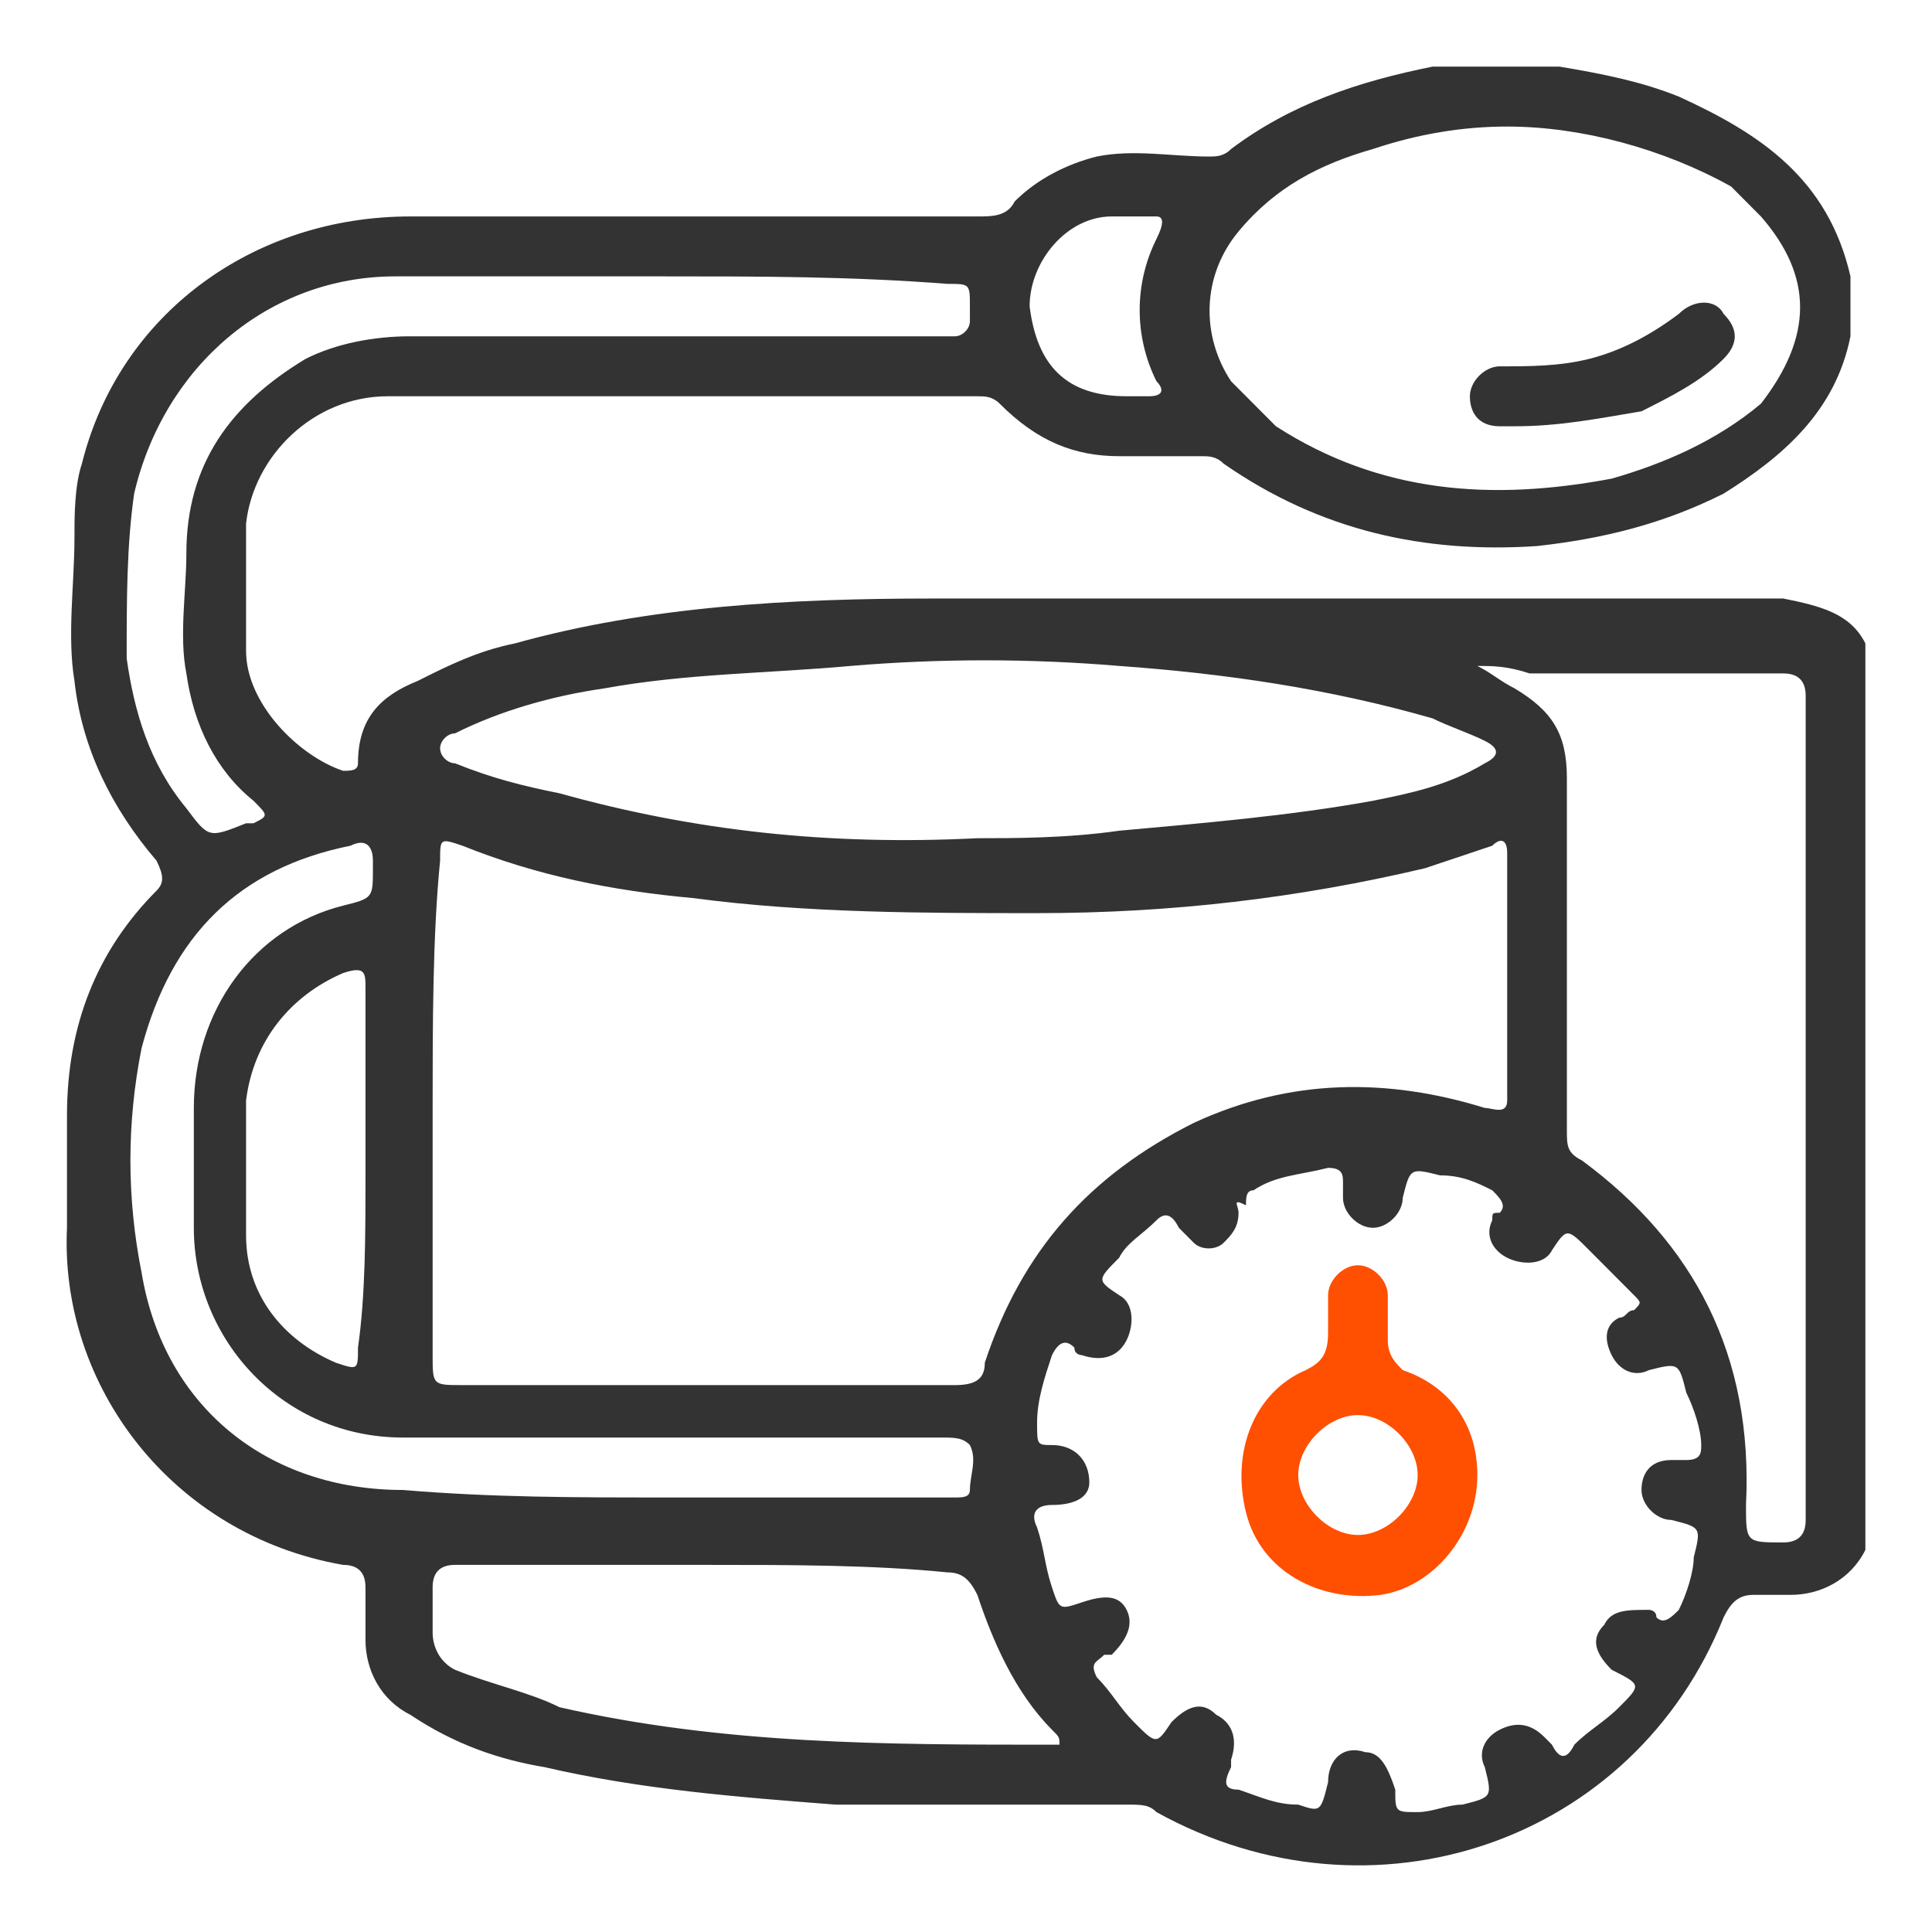 <svg width="58" height="58" viewBox="0 0 58 58" fill="none" xmlns="http://www.w3.org/2000/svg">
<path d="M56 19.317C56 28.313 56 37.534 56 46.529C55.552 47.429 54.656 47.879 53.76 47.879C53.312 47.879 52.864 47.879 52.64 47.879C52.192 47.879 51.968 48.104 51.744 48.554C49.055 55.3 41.215 57.999 34.718 54.401C34.494 54.176 34.27 54.176 33.822 54.176C32.926 54.176 32.254 54.176 31.358 54.176C29.341 54.176 27.101 54.176 25.085 54.176C22.173 53.951 19.26 53.726 16.348 53.051C15.004 52.827 13.66 52.377 12.316 51.477C11.419 51.028 10.972 50.128 10.972 49.228C10.972 48.779 10.972 48.104 10.972 47.654C10.972 47.204 10.747 46.979 10.299 46.979C5.147 46.08 1.787 41.582 2.011 36.859C2.011 35.734 2.011 34.61 2.011 33.486C2.011 30.787 2.907 28.538 4.699 26.739C4.923 26.514 4.923 26.289 4.699 25.839C3.355 24.265 2.459 22.466 2.235 20.442C2.011 19.092 2.235 17.518 2.235 16.169C2.235 15.494 2.235 14.594 2.459 13.919C3.579 9.422 7.611 6.498 12.316 6.498C17.916 6.498 23.741 6.498 29.341 6.498C29.789 6.498 30.237 6.498 30.461 6.048C31.134 5.373 32.03 4.924 32.926 4.699C34.046 4.474 35.166 4.699 36.286 4.699C36.51 4.699 36.734 4.699 36.958 4.474C38.75 3.124 40.767 2.45 43.007 2C44.351 2 45.695 2 46.815 2C48.159 2.225 49.279 2.45 50.399 2.9C52.864 4.024 54.88 5.373 55.552 8.297C55.552 8.972 55.552 9.646 55.552 10.096C55.104 12.345 53.536 13.695 51.744 14.819C49.951 15.719 48.159 16.169 46.143 16.393C42.783 16.618 39.646 15.944 36.734 13.919C36.51 13.695 36.286 13.695 36.062 13.695C35.166 13.695 34.27 13.695 33.598 13.695C32.254 13.695 31.134 13.245 30.013 12.12C29.789 11.896 29.565 11.896 29.341 11.896C23.517 11.896 17.692 11.896 11.643 11.896C9.403 11.896 7.611 13.695 7.387 15.719C7.387 17.068 7.387 18.193 7.387 19.542C7.387 21.116 8.955 22.691 10.299 23.14C10.523 23.14 10.747 23.14 10.747 22.915C10.747 21.566 11.419 20.891 12.54 20.442C13.436 19.992 14.332 19.542 15.452 19.317C19.484 18.193 23.741 17.968 27.997 17.968C36.51 17.968 45.023 17.968 53.536 17.968C54.656 18.193 55.552 18.418 56 19.317ZM12.988 33.261C12.988 35.734 12.988 38.208 12.988 40.682C12.988 41.582 12.988 41.582 13.884 41.582C18.812 41.582 23.741 41.582 28.669 41.582C29.341 41.582 29.565 41.357 29.565 40.907C30.686 37.534 32.702 35.285 35.838 33.71C38.75 32.361 41.663 32.361 44.575 33.261C44.799 33.261 45.247 33.486 45.247 33.036C45.247 30.562 45.247 28.088 45.247 25.614C45.247 25.164 45.023 25.164 44.799 25.389C44.127 25.614 43.455 25.839 42.783 26.064C38.974 26.963 35.166 27.413 31.134 27.413C27.773 27.413 24.189 27.413 20.828 26.963C18.364 26.739 16.124 26.289 13.884 25.389C13.212 25.164 13.212 25.164 13.212 25.839C12.988 28.088 12.988 30.787 12.988 33.261ZM37.182 36.409C37.182 36.859 36.958 37.084 36.734 37.309C36.51 37.534 36.062 37.534 35.838 37.309C35.614 37.084 35.614 37.084 35.39 36.859C35.166 36.409 34.942 36.409 34.718 36.634C34.27 37.084 33.822 37.309 33.598 37.759C32.926 38.433 32.926 38.433 33.598 38.883C34.046 39.108 34.046 39.783 33.822 40.232C33.598 40.682 33.15 40.907 32.478 40.682C32.478 40.682 32.254 40.682 32.254 40.457C32.03 40.232 31.806 40.232 31.581 40.682C31.358 41.357 31.134 42.032 31.134 42.706C31.134 43.381 31.134 43.381 31.581 43.381C32.254 43.381 32.702 43.831 32.702 44.505C32.702 44.955 32.254 45.18 31.581 45.18C31.134 45.18 30.91 45.405 31.134 45.855C31.358 46.529 31.358 46.979 31.581 47.654C31.806 48.329 31.806 48.329 32.478 48.104C33.15 47.879 33.598 47.879 33.822 48.329C34.046 48.779 33.822 49.228 33.374 49.678C33.374 49.678 33.374 49.678 33.15 49.678C32.926 49.903 32.702 49.903 32.926 50.353C33.374 50.803 33.598 51.252 34.046 51.702C34.718 52.377 34.718 52.377 35.166 51.702C35.614 51.252 36.062 51.028 36.51 51.477C36.958 51.702 37.182 52.152 36.958 52.827V53.051C36.734 53.501 36.734 53.726 37.182 53.726C37.854 53.951 38.302 54.176 38.974 54.176C39.646 54.401 39.646 54.401 39.87 53.501C39.87 52.827 40.318 52.377 40.99 52.602C41.438 52.602 41.663 53.051 41.887 53.726C41.887 54.401 41.887 54.401 42.559 54.401C43.007 54.401 43.455 54.176 43.903 54.176C44.799 53.951 44.799 53.951 44.575 53.051C44.351 52.602 44.575 52.152 45.023 51.927C45.471 51.702 45.919 51.702 46.367 52.152L46.591 52.377C46.815 52.827 47.039 52.827 47.263 52.377C47.711 51.927 48.159 51.702 48.607 51.252C49.279 50.578 49.279 50.578 48.383 50.128C47.935 49.678 47.711 49.228 48.159 48.779C48.383 48.329 48.831 48.329 49.503 48.329C49.503 48.329 49.727 48.329 49.727 48.554C49.951 48.779 50.175 48.554 50.399 48.329C50.623 47.879 50.847 47.204 50.847 46.754C51.072 45.855 51.072 45.855 50.175 45.63C49.727 45.63 49.279 45.18 49.279 44.73C49.279 44.281 49.503 43.831 50.175 43.831C50.399 43.831 50.399 43.831 50.623 43.831C51.072 43.831 51.072 43.606 51.072 43.381C51.072 42.931 50.847 42.257 50.623 41.807C50.399 40.907 50.399 40.907 49.503 41.132C49.055 41.357 48.607 41.132 48.383 40.682C48.159 40.232 48.159 39.783 48.607 39.558C48.831 39.558 48.831 39.333 49.055 39.333C49.279 39.108 49.279 39.108 49.055 38.883C48.607 38.433 48.159 37.983 47.711 37.534C47.039 36.859 47.039 36.859 46.591 37.534C46.367 37.983 45.695 37.983 45.247 37.759C44.799 37.534 44.575 37.084 44.799 36.634C44.799 36.409 44.799 36.409 45.023 36.409C45.247 36.184 45.023 35.959 44.799 35.734C44.351 35.51 43.903 35.285 43.231 35.285C42.335 35.06 42.335 35.06 42.111 35.959C42.111 36.409 41.663 36.859 41.215 36.859C40.767 36.859 40.318 36.409 40.318 35.959C40.318 35.734 40.318 35.734 40.318 35.51C40.318 35.285 40.318 35.06 39.87 35.06C38.974 35.285 38.302 35.285 37.63 35.734C37.406 35.734 37.406 35.959 37.406 36.184C36.958 35.959 37.182 36.184 37.182 36.409ZM44.351 19.992C44.799 20.217 45.023 20.442 45.471 20.666C46.591 21.341 47.039 22.016 47.039 23.365C47.039 26.963 47.039 30.337 47.039 33.935C47.039 34.385 47.039 34.61 47.487 34.835C50.847 37.309 52.64 40.682 52.416 45.18C52.416 46.305 52.416 46.305 53.536 46.305C53.984 46.305 54.208 46.08 54.208 45.63C54.208 37.309 54.208 29.212 54.208 20.891C54.208 20.442 53.984 20.217 53.536 20.217C51.072 20.217 48.383 20.217 45.919 20.217C45.247 19.992 44.799 19.992 44.351 19.992ZM45.247 3.799C43.903 3.799 42.559 4.024 41.215 4.474C39.646 4.924 38.302 5.598 37.182 6.948C36.062 8.297 36.062 10.096 36.958 11.446C37.406 11.896 37.854 12.345 38.302 12.795C41.438 14.819 44.799 15.044 48.383 14.369C49.951 13.919 51.52 13.245 52.864 12.12C54.432 10.096 54.432 8.297 52.864 6.498C52.64 6.273 52.192 5.823 51.968 5.598C49.951 4.474 47.487 3.799 45.247 3.799ZM29.341 25.164C30.461 25.164 32.03 25.164 33.598 24.939C36.062 24.715 38.75 24.49 41.215 24.04C42.335 23.815 43.455 23.59 44.575 22.915C45.023 22.691 45.023 22.466 44.575 22.241C44.127 22.016 43.455 21.791 43.007 21.566C39.87 20.666 36.734 20.217 33.598 19.992C30.91 19.767 28.221 19.767 25.533 19.992C23.069 20.217 20.604 20.217 18.14 20.666C16.572 20.891 15.004 21.341 13.66 22.016C13.436 22.016 13.212 22.241 13.212 22.466C13.212 22.691 13.436 22.915 13.66 22.915C14.78 23.365 15.676 23.59 16.796 23.815C20.828 24.939 24.861 25.389 29.341 25.164ZM21.276 46.979C18.812 46.979 16.348 46.979 13.66 46.979C13.212 46.979 12.988 47.204 12.988 47.654C12.988 48.104 12.988 48.554 12.988 49.003C12.988 49.453 13.212 49.903 13.66 50.128C14.78 50.578 15.9 50.803 16.796 51.252C21.725 52.377 26.653 52.377 31.581 52.377C31.806 52.377 31.806 52.377 31.806 52.377C31.806 52.152 31.806 52.152 31.581 51.927C30.461 50.803 29.789 49.228 29.341 47.879C29.117 47.429 28.893 47.204 28.445 47.204C26.205 46.979 23.741 46.979 21.276 46.979ZM19.932 44.955C21.5 44.955 23.069 44.955 24.637 44.955C25.981 44.955 27.325 44.955 28.669 44.955C28.893 44.955 29.117 44.955 29.117 44.73C29.117 44.281 29.341 43.831 29.117 43.381C28.893 43.156 28.669 43.156 28.221 43.156C22.845 43.156 17.468 43.156 12.092 43.156C8.507 43.156 5.819 40.232 5.819 36.859C5.819 35.734 5.819 34.61 5.819 33.261C5.819 30.337 7.611 27.863 10.299 27.188C11.195 26.963 11.195 26.963 11.195 26.064V25.839C11.195 25.389 10.972 25.164 10.523 25.389C7.163 26.064 5.147 28.088 4.251 31.462C3.803 33.71 3.803 35.959 4.251 38.208C4.923 42.257 8.059 44.73 12.092 44.73C14.78 44.955 17.244 44.955 19.932 44.955ZM19.932 8.297C17.244 8.297 14.556 8.297 11.868 8.297C8.059 8.297 4.923 10.996 4.027 14.819C3.803 16.393 3.803 17.968 3.803 19.767C4.027 21.341 4.475 22.915 5.595 24.265C6.267 25.164 6.267 25.164 7.387 24.715C7.387 24.715 7.387 24.715 7.611 24.715C8.059 24.49 8.059 24.49 7.611 24.04C6.491 23.14 5.819 21.791 5.595 20.217C5.371 19.092 5.595 17.743 5.595 16.618C5.595 13.919 6.939 12.12 9.179 10.771C10.075 10.321 11.195 10.096 12.316 10.096C17.468 10.096 22.621 10.096 27.997 10.096C28.221 10.096 28.445 10.096 28.669 10.096C28.893 10.096 29.117 9.871 29.117 9.646C29.117 9.422 29.117 9.197 29.117 9.197C29.117 8.522 29.117 8.522 28.445 8.522C25.533 8.297 22.845 8.297 19.932 8.297ZM10.972 35.285C10.972 33.486 10.972 31.686 10.972 29.662C10.972 29.212 10.972 28.988 10.299 29.212C8.731 29.887 7.611 31.237 7.387 33.036C7.387 34.385 7.387 35.734 7.387 37.084C7.387 38.883 8.507 40.232 10.075 40.907C10.747 41.132 10.747 41.132 10.747 40.457C10.972 38.883 10.972 37.084 10.972 35.285ZM33.822 11.896C34.046 11.896 34.27 11.896 34.494 11.896C34.942 11.896 34.942 11.671 34.718 11.446C34.046 10.096 34.046 8.522 34.718 7.173C34.942 6.723 34.942 6.498 34.718 6.498C34.27 6.498 33.822 6.498 33.374 6.498C32.03 6.498 30.91 7.847 30.91 9.197C31.134 10.996 32.03 11.896 33.822 11.896Z" fill="#333333"/>
<path d="M44.351 44.282C44.351 46.081 43.007 47.655 41.438 47.88C39.646 48.105 37.854 47.205 37.406 45.406C36.958 43.607 37.63 41.808 39.198 41.133C39.646 40.908 39.87 40.683 39.87 40.008C39.87 39.559 39.87 39.334 39.87 38.884C39.87 38.434 40.318 37.984 40.766 37.984C41.214 37.984 41.663 38.434 41.663 38.884C41.663 39.334 41.663 39.783 41.663 40.233C41.663 40.683 41.886 40.908 42.111 41.133C43.455 41.583 44.351 42.707 44.351 44.282ZM40.766 46.081C41.663 46.081 42.559 45.181 42.559 44.282C42.559 43.382 41.663 42.482 40.766 42.482C39.87 42.482 38.974 43.382 38.974 44.282C38.974 45.181 39.87 46.081 40.766 46.081Z" fill="#FF4F00"/>
<path d="M45.471 12.797C45.247 12.797 45.247 12.797 45.023 12.797C44.351 12.797 44.127 12.347 44.127 11.897C44.127 11.447 44.575 10.998 45.023 10.998C45.919 10.998 46.815 10.998 47.711 10.773C48.607 10.548 49.503 10.098 50.399 9.423C50.847 8.973 51.519 8.973 51.743 9.423C52.191 9.873 52.191 10.323 51.743 10.773C51.071 11.447 50.175 11.897 49.279 12.347C47.935 12.572 46.815 12.797 45.471 12.797Z" fill="#333333"/>
</svg>

